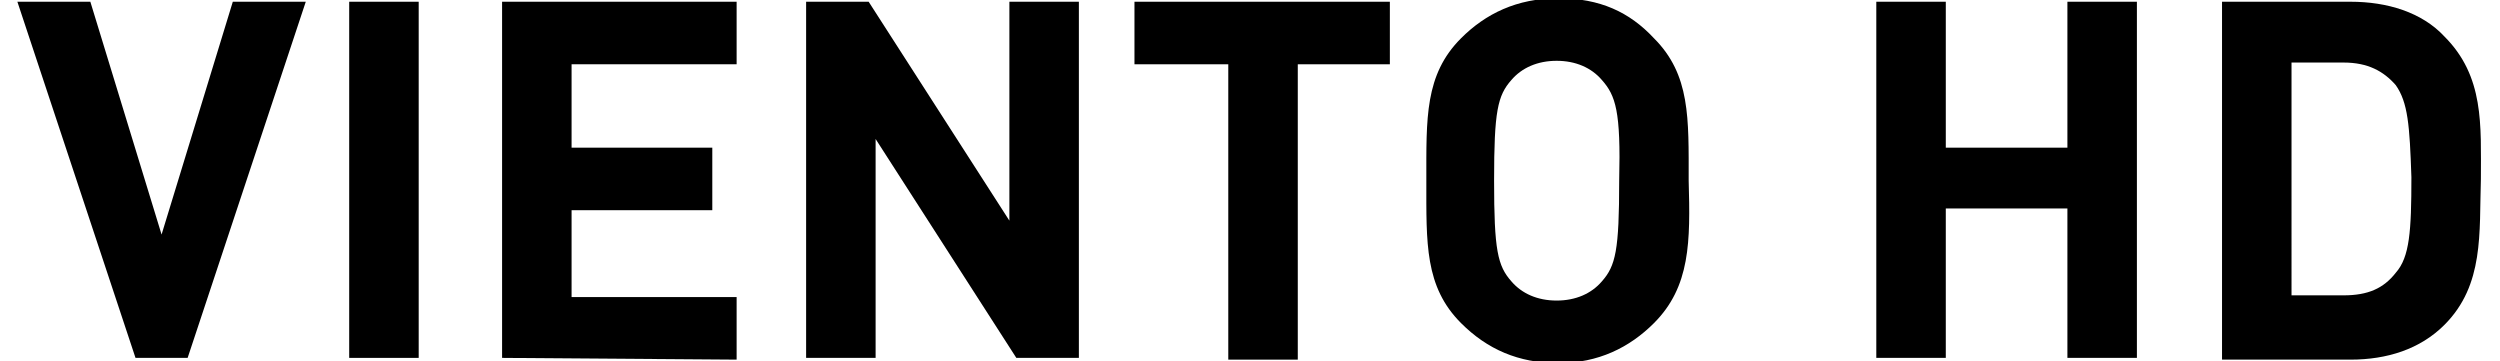 <?xml version="1.0" encoding="utf-8"?>
<!-- Generator: Adobe Illustrator 26.0.2, SVG Export Plug-In . SVG Version: 6.00 Build 0)  -->
<svg version="1.1" id="Ebene_1" xmlns="http://www.w3.org/2000/svg" xmlns:xlink="http://www.w3.org/1999/xlink" x="0px" y="0px"
	 viewBox="0 0 143.9 20.8" style="enable-background:new 0 0 143.9 20.8;" xml:space="preserve">
<g>
	<path d="M10.8,20.6h-3L1,0.1h4.2l4.1,13.4l4.1-13.4h4.2L10.8,20.6z"/>
	<path d="M20.1,20.6V0.1h4v20.5H20.1z"/>
	<path d="M28.9,20.6V0.1h13.5v3.6h-9.5v4.8H41v3.6h-8.1v5h9.5v3.6L28.9,20.6L28.9,20.6z"/>
	<path d="M58.5,20.6L50.4,8v12.6h-4V0.1H50l8.1,12.6V0.1h4v20.5H58.5z"/>
	<path d="M74.7,3.7v17h-4v-17h-5.4V0.1H80v3.6H74.7z"/>
	<path d="M95.2,18.6c-1.4,1.4-3.2,2.3-5.5,2.3s-4.1-0.8-5.6-2.3c-2.1-2.1-2-4.6-2-8.2s-0.1-6.1,2-8.2c1.4-1.4,3.2-2.3,5.6-2.3
		s4.1,0.8,5.5,2.3c2.1,2.1,2,4.6,2,8.2C97.3,13.9,97.3,16.5,95.2,18.6z M92.2,4.6c-0.6-0.7-1.5-1.1-2.6-1.1s-2,0.4-2.6,1.1
		c-0.8,0.9-1,1.8-1,5.8s0.2,4.9,1,5.8c0.6,0.7,1.5,1.1,2.6,1.1s2-0.4,2.6-1.1c0.8-0.9,1-1.8,1-5.8C93.3,6.4,93,5.5,92.2,4.6z"/>
	<path d="M119,20.6V12h-7v8.6h-4V0.1h4v8.4h7V0.1h4v20.5H119z"/>
	<path d="M140.7,18.7c-1.4,1.4-3.3,2-5.4,2h-7.4V0.1h7.4c2.1,0,4.1,0.6,5.4,2c2.3,2.3,2.1,5.1,2.1,8.2
		C142.7,13.4,143,16.4,140.7,18.7z M137.9,4.9c-0.7-0.8-1.6-1.3-3-1.3h-3V17h3c1.4,0,2.3-0.4,3-1.3c0.8-0.9,0.9-2.4,0.9-5.5
		C138.7,7.2,138.6,5.9,137.9,4.9z"/>
</g>
</svg>
